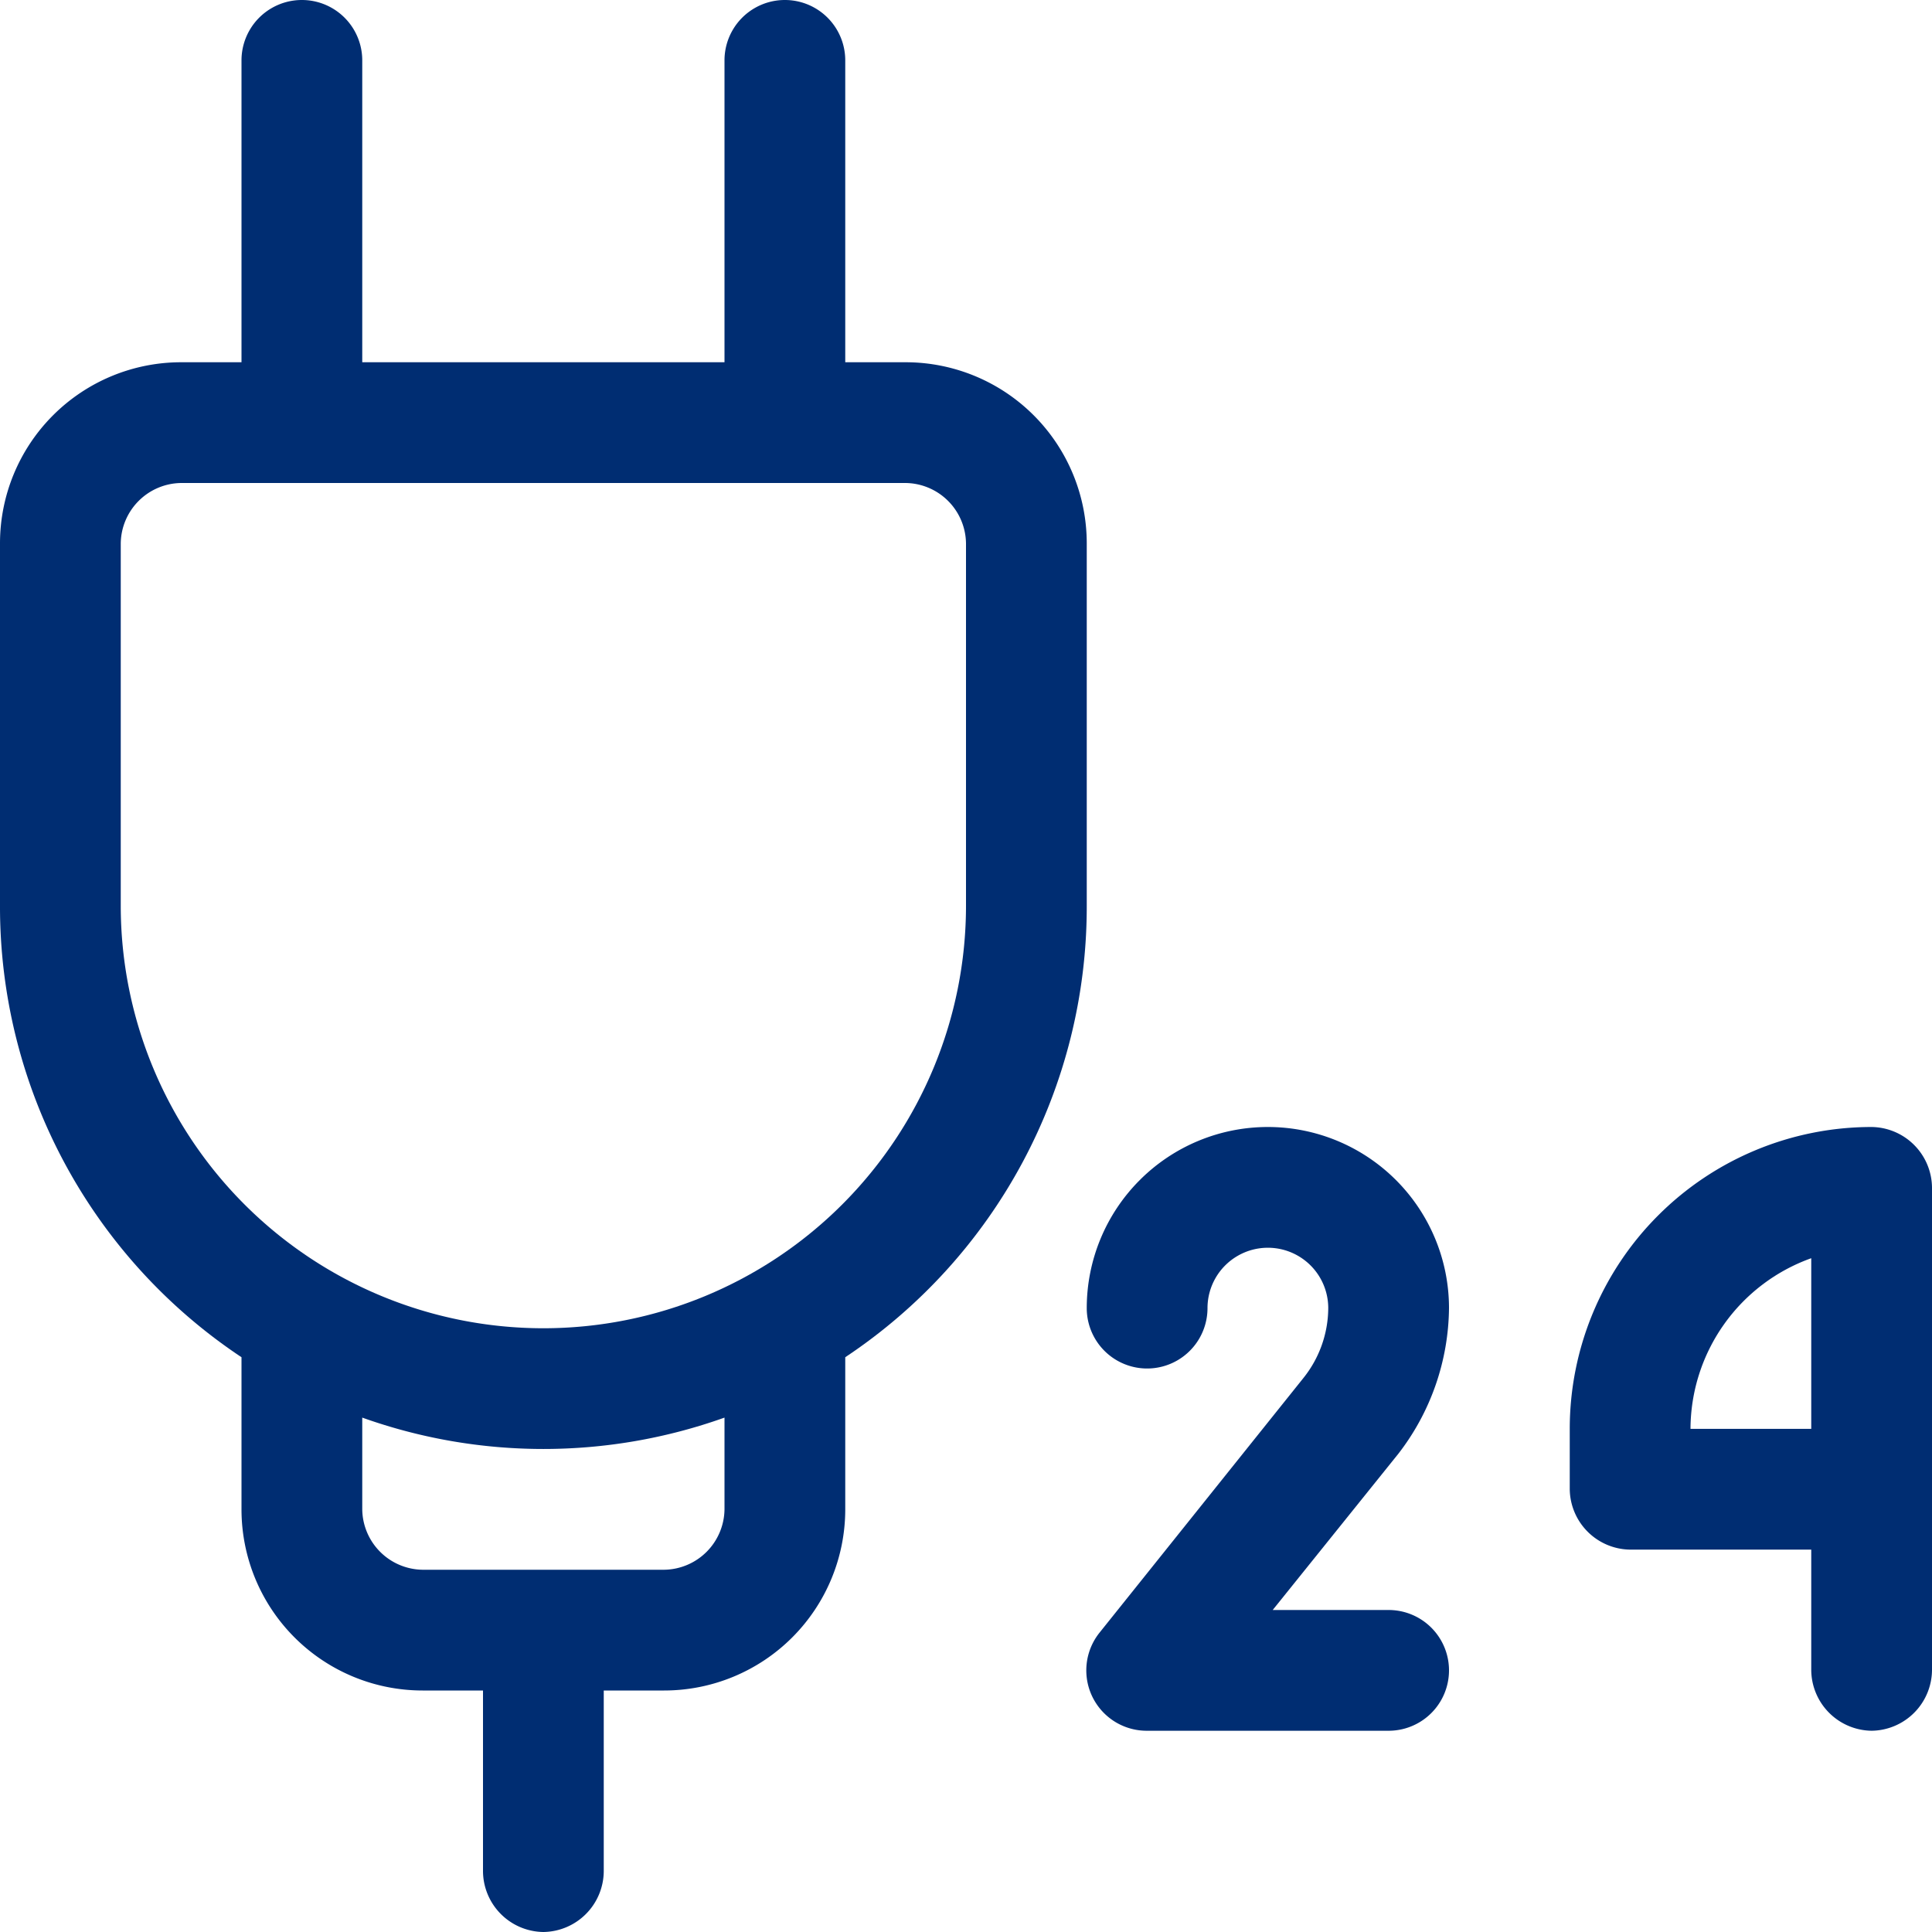 <svg xmlns="http://www.w3.org/2000/svg" width="24" height="24" viewBox="0 0 24 24"><title>icon-aivia-charger-24v</title><rect width="24" height="24" style="fill:none"/><path d="M6.75,24A.76.76,0,0,1,6,23.25V21H5.25A2.25,2.25,0,0,1,3,18.75V16.86a6.72,6.72,0,0,1-3-5.61V6.75A2.25,2.25,0,0,1,2.25,4.5H3V.75a.75.75,0,0,1,1.5,0V4.5H9V.75a.75.75,0,0,1,1.5,0V4.5h.75A2.25,2.25,0,0,1,13.5,6.75v4.5a6.72,6.72,0,0,1-3,5.61v1.89A2.25,2.25,0,0,1,8.25,21H7.5v2.25A.76.76,0,0,1,6.75,24ZM4.5,18.75a.76.76,0,0,0,.75.75h3A.76.76,0,0,0,9,18.75V17.61a6.69,6.69,0,0,1-4.5,0ZM2.25,6a.76.76,0,0,0-.75.75v4.5a5.25,5.25,0,0,0,10.5,0V6.75A.76.76,0,0,0,11.25,6Z" style="fill:#002d72"/><path d="M23.25,21.5a.76.76,0,0,1-.75-.75v-1.5H20.25a.76.76,0,0,1-.75-.75v-.75A3.75,3.75,0,0,1,23.25,14a.76.76,0,0,1,.75.75v6A.76.76,0,0,1,23.25,21.5Zm-.75-3.75V15.63A2.26,2.26,0,0,0,21,17.75Z" style="fill:#002d72"/><path d="M14.25,21.5a.75.75,0,0,1-.59-1.22l2.53-3.16a1.4,1.4,0,0,0,.31-.87.75.75,0,0,0-1.5,0,.75.75,0,0,1-1.5,0,2.25,2.25,0,0,1,4.5,0,3,3,0,0,1-.63,1.81L15.81,20h1.44a.75.75,0,0,1,0,1.5Z" style="fill:#002d72"/></svg>
